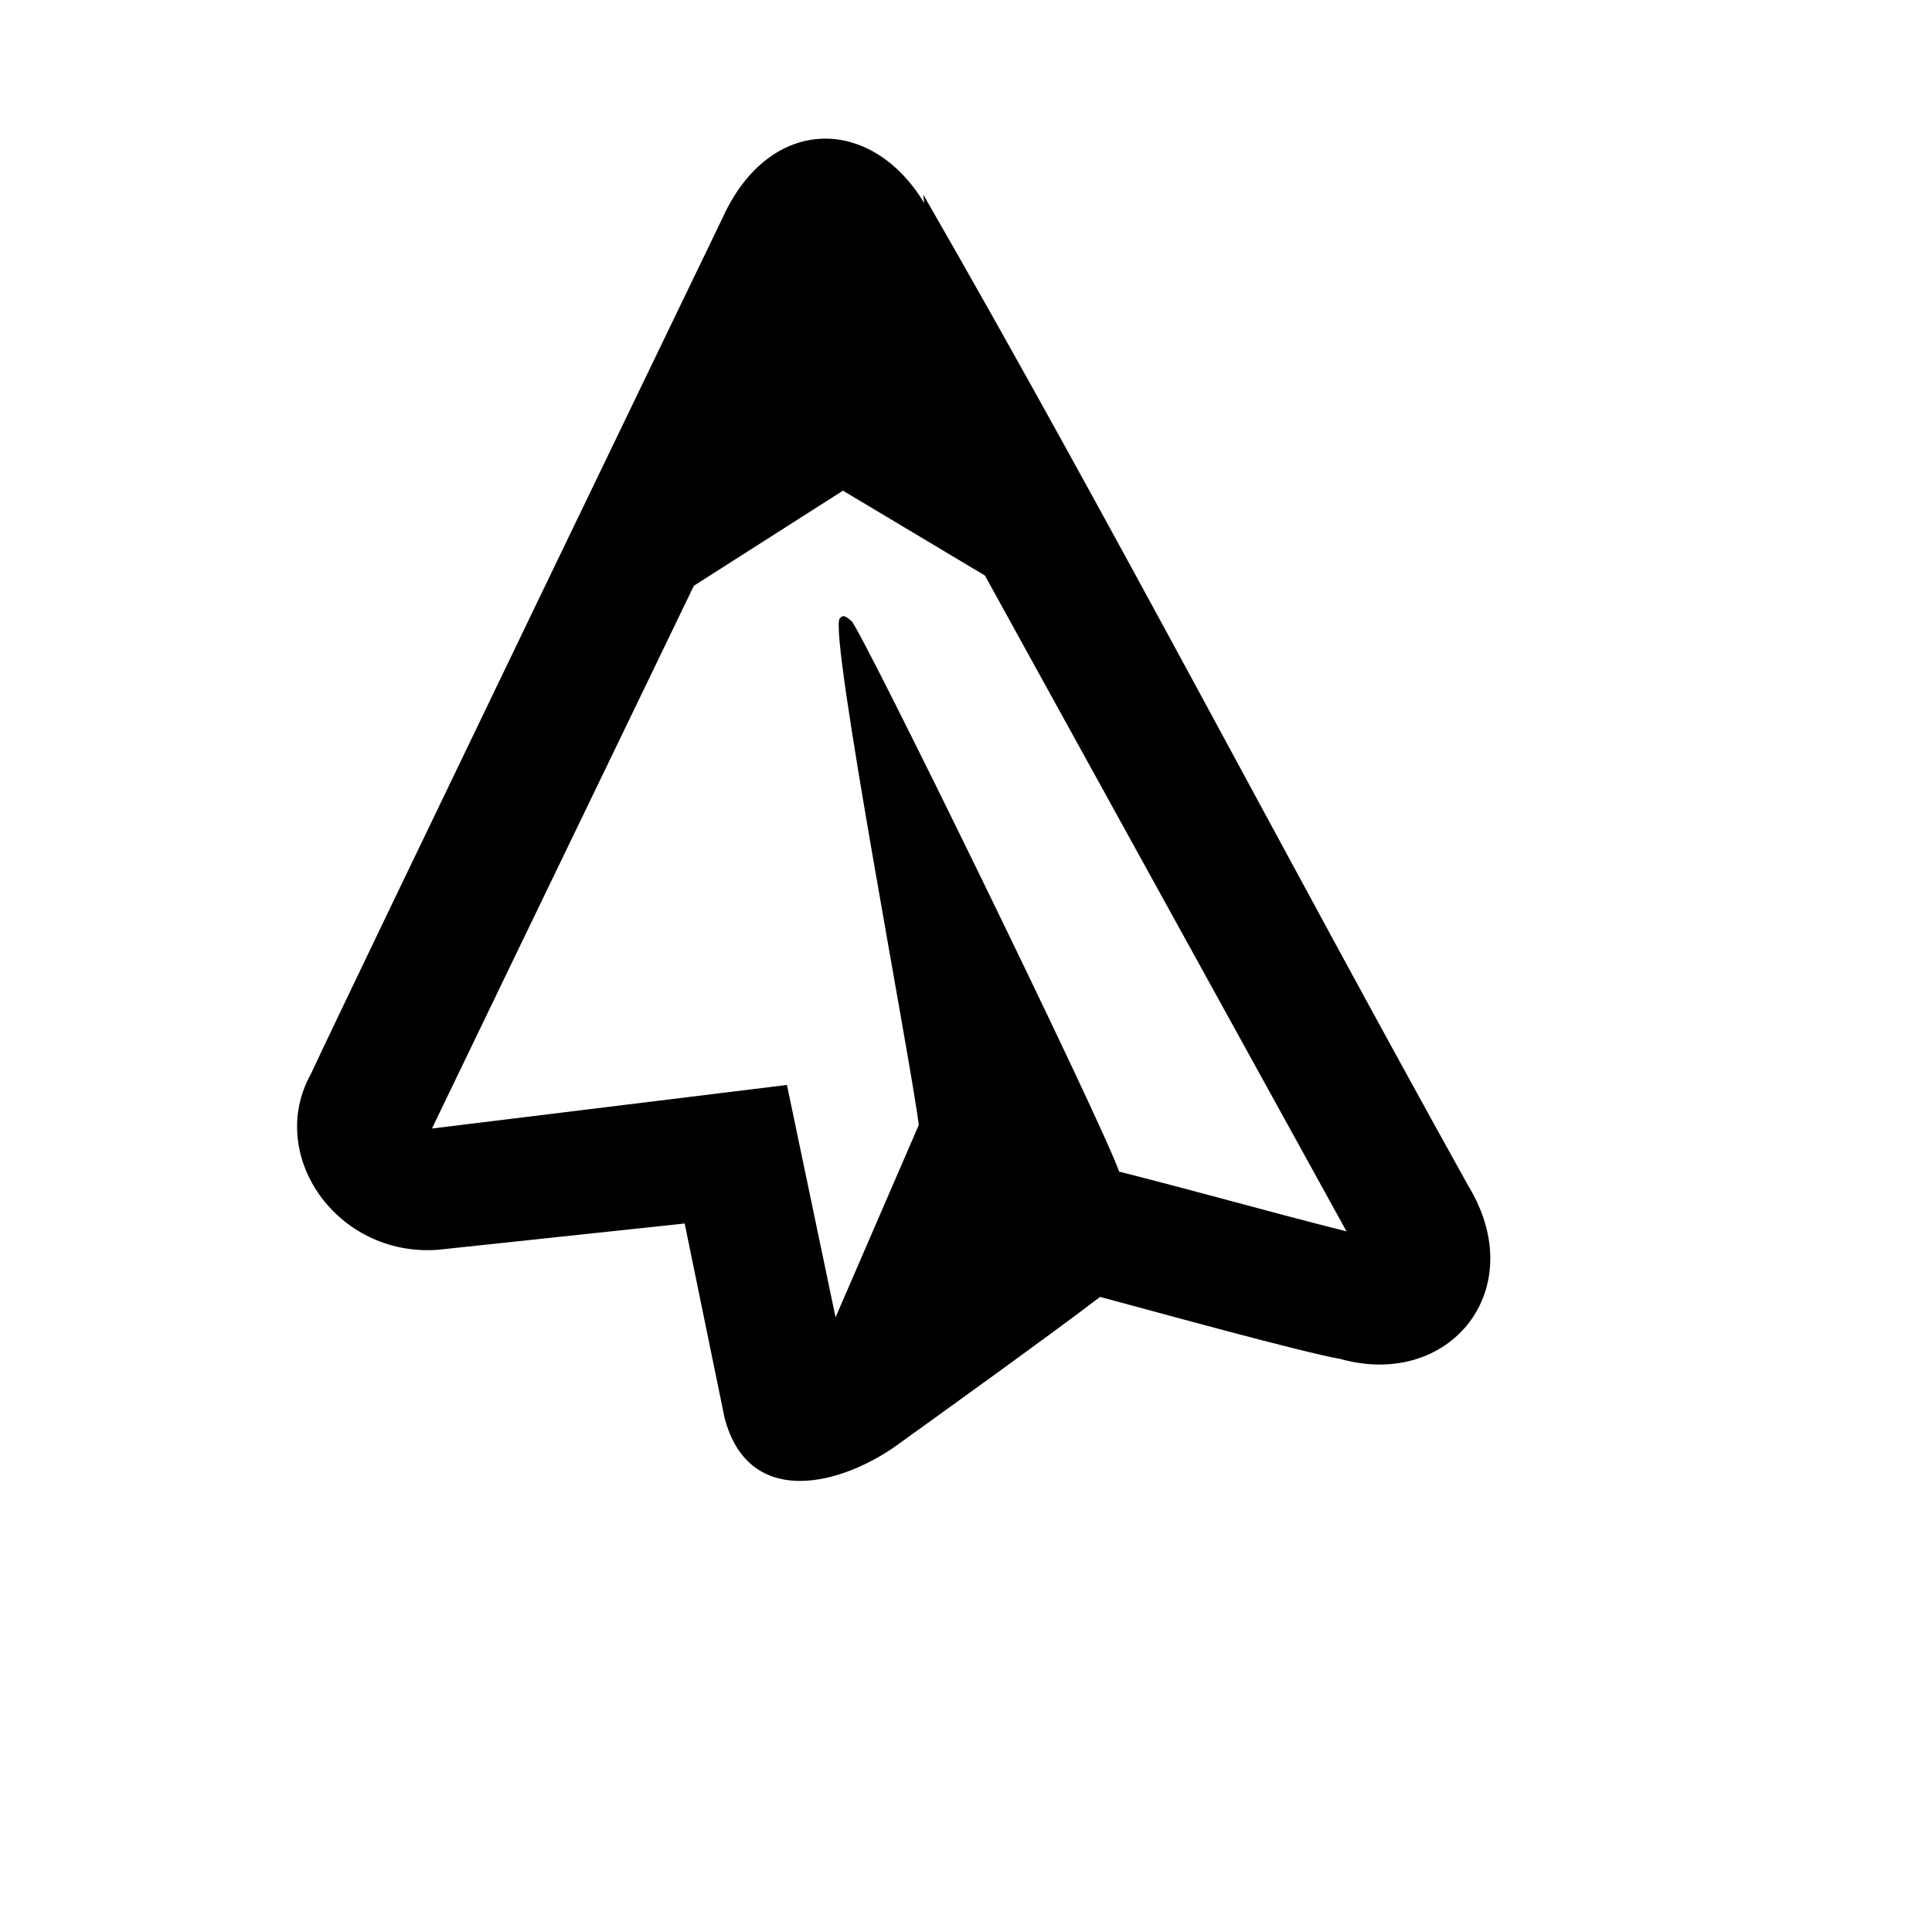 <svg width="85" height="85" viewBox="0 0 85 85" fill="none" xmlns="http://www.w3.org/2000/svg">
<path d="M36.467 12.869C44.059 26.638 51.65 40.407 59.242 54.176C55.976 53.353 52.505 52.37 49.239 51.547C48.4 49.184 37.867 27.637 37.457 27.318C37.251 27.159 37.103 26.997 36.943 27.215C36.461 27.868 40.11 46.858 40.422 49.497L36.761 57.955L34.622 47.734L19.004 49.65C20.799 45.906 34.28 18.019 36.672 13.028L36.467 12.869ZM40.662 8.935C38.343 5.079 33.863 5.026 31.792 9.582C31.792 9.582 15.32 43.708 13.686 47.233C11.686 50.817 14.826 55.31 19.262 54.986L30.123 53.829L31.879 62.384C32.895 66.255 36.715 65.453 39.303 63.696C40.678 62.708 46.176 58.758 48.399 57.059C51.093 57.781 57.26 59.486 58.973 59.789C63.792 61.133 67.371 56.72 64.597 52.169C56.55 37.705 48.825 22.805 40.618 8.558L40.662 8.935Z" fill="black"/>
<path d="M31.61 24.487L36.906 13.417L43.324 24.733L37.078 21L31.61 24.487Z" fill="black" stroke="black"/>
</svg>
